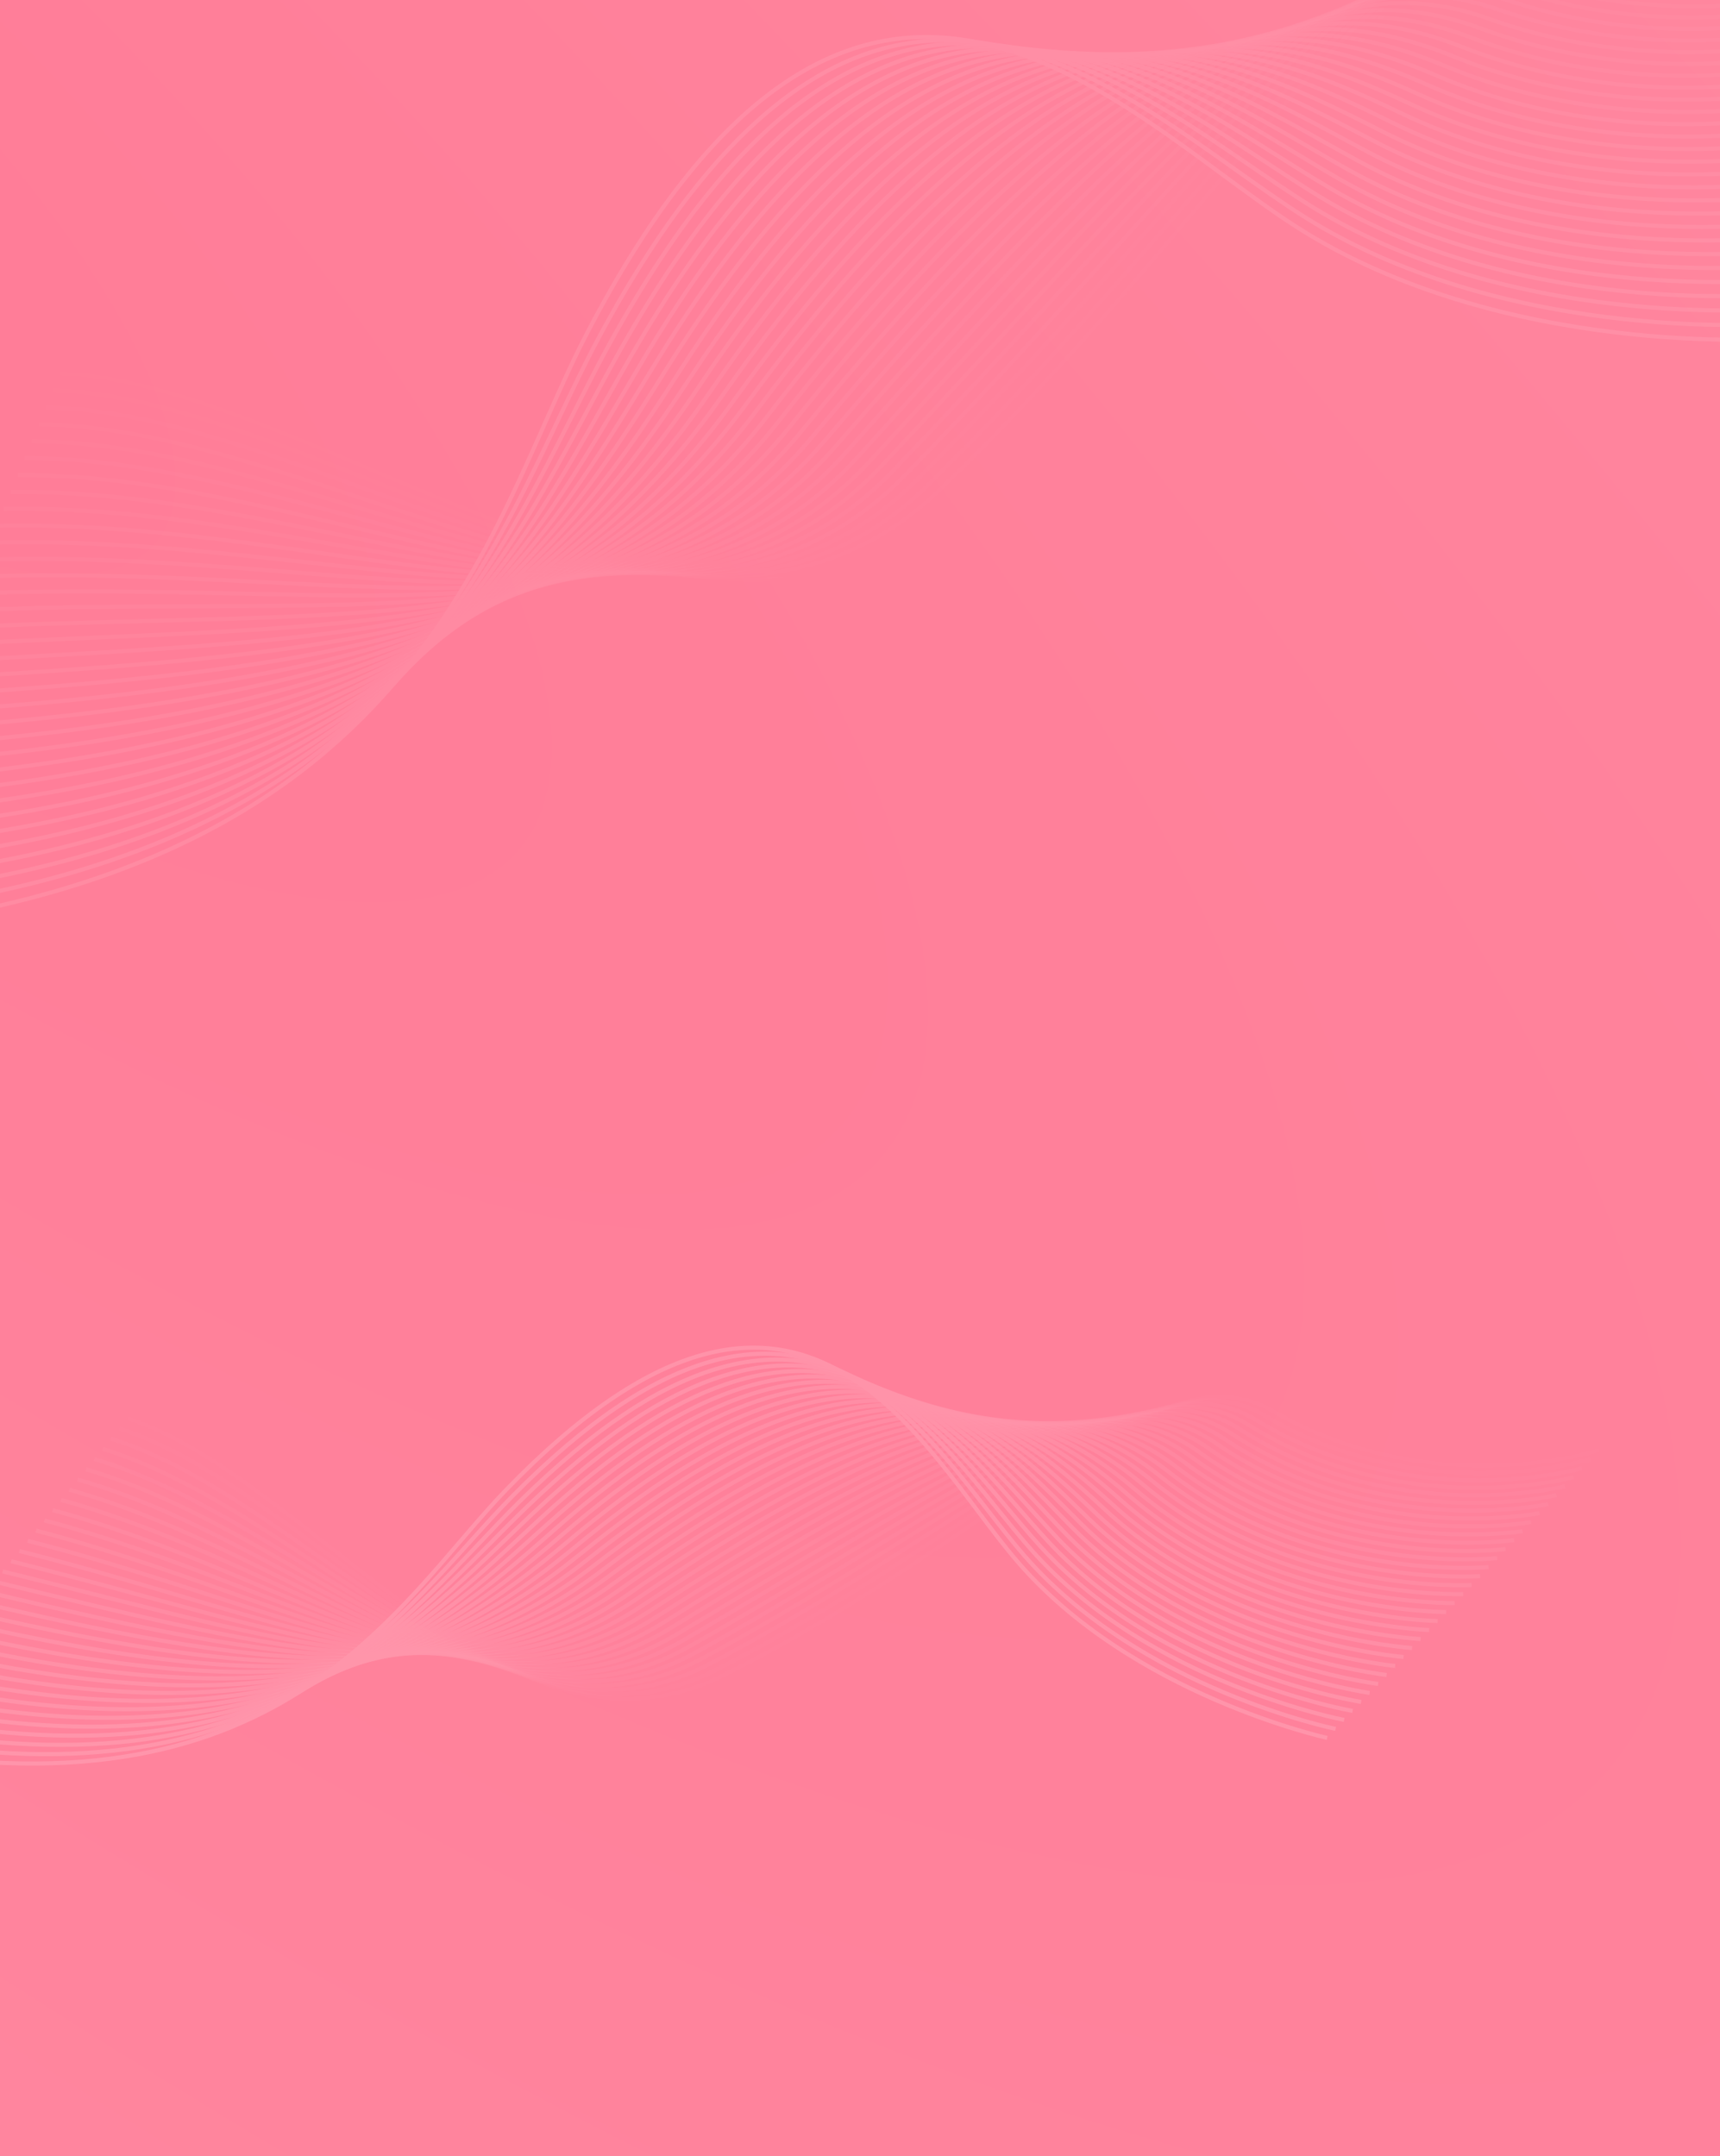 <?xml version="1.0" encoding="UTF-8"?> <svg xmlns="http://www.w3.org/2000/svg" width="1920" height="2406" viewBox="0 0 1920 2406" fill="none"><rect x="0" y="0" width="1920" height="2406" fill="#333333" stroke="none"/><g clip-path="url(#clip0_526_243)"><rect width="1920" height="2406" fill="white"></rect><path d="M0 -21H1920V2524H0V-21Z" fill="url(#paint0_radial_526_243)"></path><path d="M0 -21H1920V2524H0V-21Z" fill="url(#paint1_radial_526_243)"></path><g opacity="0.15"><g style="mix-blend-mode:overlay" opacity="0.6"><path opacity="0.03" d="M2272 -188.245C2272 -188.245 2052.89 -30.342 1768.92 -95.185C1570.3 -140.958 1427.04 231.567 1073.51 558.593C792.848 818.223 357.975 427.225 66.799 416.771" stroke="white" stroke-width="4.548" stroke-miterlimit="10"></path><path opacity="0.06" d="M2263.36 -171.087C2263.36 -171.087 2041.52 -17.277 1759.13 -84.656C1560.63 -132.827 1414.04 219.449 1060.82 552.961C786.182 812.278 361.385 443.953 58.954 435.648" stroke="white" stroke-width="4.548" stroke-miterlimit="10"></path><path opacity="0.09" d="M2254.72 -153.924C2254.72 -153.924 2029.96 -3.404 1749.37 -74.116C1550.85 -124.15 1401.06 207.237 1048.14 547.352C779.465 806.281 364.807 460.704 51.114 454.548" stroke="white" stroke-width="4.548" stroke-miterlimit="10"></path><path opacity="0.12" d="M2246.08 -136.775C2246.08 -136.775 2018.53 9.895 1739.59 -63.565C1541.12 -115.842 1388.02 194.974 1035.44 541.731C772.667 800.16 368.223 477.448 43.286 473.461" stroke="white" stroke-width="4.548" stroke-miterlimit="10"></path><path opacity="0.15" d="M2237.46 -119.617C2237.46 -119.617 2007.11 23.178 1729.84 -53.036C1531.45 -107.556 1374.99 182.626 1022.77 536.117C765.843 793.965 371.657 494.201 35.458 492.363" stroke="white" stroke-width="4.548" stroke-miterlimit="10"></path><path opacity="0.18" d="M2228.8 -102.466C2228.8 -102.466 1995.66 36.442 1720.04 -42.5C1521.71 -99.288 1361.88 170.171 1010.06 530.504C758.937 787.69 375.057 510.948 27.597 511.259" stroke="white" stroke-width="4.548" stroke-miterlimit="10"></path><path opacity="0.21" d="M2220.16 -85.306C2220.16 -85.306 1984.21 49.682 1710.27 -31.945C1512.02 -91.019 1348.76 157.688 997.37 524.892C751.959 781.343 378.469 527.696 19.771 530.157" stroke="white" stroke-width="4.548" stroke-miterlimit="10"></path><path opacity="0.24" d="M2211.51 -68.155C2211.51 -68.155 1972.79 62.908 1700.48 -21.416C1502.31 -82.79 1335.58 145.084 984.65 519.272C744.918 774.895 381.84 544.448 11.893 549.071" stroke="white" stroke-width="4.548" stroke-miterlimit="10"></path><path opacity="0.26" d="M2202.88 -51C2202.88 -51 1961.37 76.114 1690.72 -10.884C1492.61 -74.568 1322.39 132.397 971.983 513.638C737.86 768.37 385.283 561.174 4.08 567.946" stroke="white" stroke-width="4.548" stroke-miterlimit="10"></path><path opacity="0.29" d="M2194.24 -33.845C2194.24 -33.845 1949.94 89.318 1680.94 -0.327C1482.9 -66.317 1309.1 119.678 959.272 508.046C730.689 761.806 388.675 577.942 -3.771 586.87" stroke="white" stroke-width="4.548" stroke-miterlimit="10"></path><path opacity="0.32" d="M2185.58 -16.689C2185.58 -16.689 1938.5 102.481 1671.15 10.2C1473.2 -58.126 1295.76 106.842 946.584 502.406C723.485 755.144 392.091 594.687 -11.617 605.764" stroke="white" stroke-width="4.548" stroke-miterlimit="10"></path><path opacity="0.35" d="M2176.94 0.462C2176.94 0.462 1927.07 115.633 1661.37 20.754C1463.49 -49.914 1282.36 93.946 933.873 496.811C716.202 748.446 395.49 611.458 -19.48 624.679" stroke="white" stroke-width="4.548" stroke-miterlimit="10"></path><path opacity="0.38" d="M2168.31 17.62C2168.31 17.62 1915.67 128.778 1651.62 31.288C1453.81 -41.729 1268.92 80.949 921.192 491.179C708.887 741.649 398.919 628.186 -27.313 643.555" stroke="white" stroke-width="4.548" stroke-miterlimit="10"></path><path opacity="0.41" d="M2159.67 34.752C2159.67 34.752 1904.26 141.866 1641.84 41.798C1444.11 -33.593 1255.36 67.84 908.501 485.546C701.512 734.795 402.337 644.913 -35.138 662.438" stroke="white" stroke-width="4.548" stroke-miterlimit="10"></path><path opacity="0.44" d="M2151.04 51.911C2151.04 51.911 1892.88 154.977 1632.08 52.354C1434.45 -25.423 1241.77 54.715 895.816 479.928C694.081 727.9 405.763 661.661 -42.974 681.355" stroke="white" stroke-width="4.548" stroke-miterlimit="10"></path><path opacity="0.47" d="M2142.4 69.062C2142.4 69.062 1881.48 168.065 1622.3 62.888C1424.74 -17.275 1228.05 41.475 883.124 474.314C686.586 720.947 409.175 678.414 -50.824 700.25" stroke="white" stroke-width="4.548" stroke-miterlimit="10"></path><path opacity="0.5" d="M2133.73 86.222C2133.73 86.222 1870.07 181.132 1612.51 73.425C1415.05 -9.137 1214.23 28.151 870.415 468.684C679.006 713.939 412.569 695.143 -58.673 719.129" stroke="white" stroke-width="4.548" stroke-miterlimit="10"></path><path opacity="0.53" d="M2125.09 103.375C2125.09 103.375 1858.67 194.186 1602.72 83.975C1405.39 -1.004 1200.3 14.776 857.703 463.085C671.373 706.914 415.961 711.91 -66.537 738.071" stroke="white" stroke-width="4.548" stroke-miterlimit="10"></path><path opacity="0.56" d="M2116.47 120.53C2116.47 120.53 1847.32 207.234 1592.98 94.506C1395.74 7.085 1186.31 1.297 845.047 457.449C663.74 699.808 419.415 728.635 -74.345 756.945" stroke="white" stroke-width="4.548" stroke-miterlimit="10"></path><path opacity="0.59" d="M2107.82 137.68C2107.82 137.68 1835.93 220.242 1583.18 105.04C1386.05 15.177 1172.14 -12.28 832.321 451.835C655.973 692.679 422.798 745.386 -82.205 775.839" stroke="white" stroke-width="4.548" stroke-miterlimit="10"></path><path opacity="0.62" d="M2099.19 154.838C2099.19 154.838 1824.59 233.257 1573.42 115.589C1376.42 23.289 1157.92 -25.892 819.658 446.222C648.22 685.515 426.226 762.152 -90.02 794.738" stroke="white" stroke-width="4.548" stroke-miterlimit="10"></path><path opacity="0.65" d="M2090.53 171.989C2090.53 171.989 1813.22 246.265 1563.63 126.123C1366.75 31.363 1143.5 -39.617 806.937 440.602C640.335 678.312 429.609 778.898 -97.899 813.654" stroke="white" stroke-width="4.548" stroke-miterlimit="10"></path><path opacity="0.68" d="M2081.89 189.147C2081.89 189.147 1801.87 259.236 1553.86 136.677C1357.1 39.437 1128.99 -53.404 794.244 434.989C632.434 671.092 433.02 795.648 -105.725 832.552" stroke="white" stroke-width="4.548" stroke-miterlimit="10"></path><path opacity="0.71" d="M2073.25 206.305C2073.25 206.305 1790.53 272.213 1544.08 147.206C1347.48 47.492 1114.3 -67.304 781.555 429.375C624.474 663.828 436.44 812.396 -113.567 851.449" stroke="white" stroke-width="4.548" stroke-miterlimit="10"></path><path opacity="0.74" d="M2064.62 223.458C2064.62 223.458 1779.2 285.168 1534.32 157.743C1337.85 55.531 1099.48 -81.264 768.866 423.739C616.458 656.534 439.861 829.127 -121.414 870.329" stroke="white" stroke-width="4.548" stroke-miterlimit="10"></path><path opacity="0.76" d="M2055.98 240.616C2055.98 240.616 1767.89 298.12 1524.53 168.297C1328.22 63.568 1084.48 -95.3 756.173 418.144C608.382 649.251 443.278 845.895 -129.24 889.266" stroke="white" stroke-width="4.548" stroke-miterlimit="10"></path><path opacity="0.79" d="M2047.33 257.767C2047.33 257.767 1756.59 311.053 1514.77 178.831C1318.63 71.579 1069.35 -109.419 743.482 412.511C600.259 641.911 446.691 862.623 -137.089 908.143" stroke="white" stroke-width="4.548" stroke-miterlimit="10"></path><path opacity="0.82" d="M2038.67 274.925C2038.67 274.925 1745.25 323.969 1504.96 189.36C1309 79.598 1053.96 -123.629 730.77 406.898C592.064 634.572 450.082 879.371 -144.954 927.041" stroke="white" stroke-width="4.548" stroke-miterlimit="10"></path><path opacity="0.85" d="M2030.05 292.076C2030.05 292.076 1734 336.883 1495.22 199.914C1299.43 87.597 1038.46 -137.897 718.096 401.297C583.852 627.239 453.519 896.139 -152.76 945.977" stroke="white" stroke-width="4.548" stroke-miterlimit="10"></path><path opacity="0.88" d="M2021.43 309.234C2021.43 309.234 1722.73 349.798 1485.45 210.449C1289.85 95.59 1022.74 -152.264 705.4 395.664C575.554 619.862 456.932 912.867 -160.609 964.855" stroke="white" stroke-width="4.548" stroke-miterlimit="10"></path><path opacity="0.91" d="M2012.77 326.385C2012.77 326.385 1711.44 362.67 1475.66 220.978C1280.26 103.564 1006.79 -166.686 692.707 390.051C567.204 612.504 460.349 929.615 -168.454 983.752" stroke="white" stroke-width="4.548" stroke-miterlimit="10"></path><path opacity="0.94" d="M2004.13 343.546C2004.13 343.546 1700.46 375.145 1465.89 231.535C1270.91 111.2 990.639 -181.187 680.003 384.441C558.805 605.131 463.749 946.386 -176.291 1002.65" stroke="white" stroke-width="4.548" stroke-miterlimit="10"></path><path opacity="0.97" d="M1995.5 360.696C1995.5 360.696 1689.09 388.233 1456.13 242.068C1261.27 119.328 974.27 -195.768 667.34 378.819C550.384 597.771 467.189 963.133 -184.119 1021.57" stroke="white" stroke-width="4.548" stroke-miterlimit="10"></path><path d="M1986.84 377.854C1986.84 377.854 1677.7 401.298 1446.33 252.616C1251.61 127.483 957.623 -210.408 654.612 373.206C541.843 590.389 470.552 979.881 -191.999 1040.47" stroke="white" stroke-width="4.548" stroke-miterlimit="10"></path></g><g style="mix-blend-mode:overlay"><path opacity="0.03" d="M1794.46 1608.47C1794.46 1608.47 1611.09 1672.09 1428.96 1569.03C1301.67 1496.68 1126.26 1723.65 815.499 1876.07C568.775 1997.07 350.005 1638.46 151.707 1571.36" stroke="white" stroke-width="4.548" stroke-miterlimit="10"></path><path opacity="0.06" d="M1784.99 1618.51C1784.99 1618.51 1600.57 1678.76 1420.07 1574.29C1293.35 1500.31 1119.83 1712.65 807.921 1869.6C565.405 1991.62 348.91 1650.69 142.427 1582.78" stroke="white" stroke-width="4.548" stroke-miterlimit="10"></path><path opacity="0.09" d="M1775.5 1628.53C1775.5 1628.53 1589.75 1685.92 1411.16 1579.53C1284.82 1504.26 1113.39 1701.57 800.335 1863.12C562.01 1986.1 347.793 1662.93 133.116 1594.18" stroke="white" stroke-width="4.548" stroke-miterlimit="10"></path><path opacity="0.12" d="M1766 1638.57C1766 1638.57 1579.12 1692.72 1402.25 1584.79C1276.4 1507.99 1106.95 1690.45 792.756 1856.65C558.591 1980.5 346.693 1675.16 123.831 1605.57" stroke="white" stroke-width="4.548" stroke-miterlimit="10"></path><path opacity="0.15" d="M1756.53 1648.59C1756.53 1648.59 1568.51 1699.52 1393.35 1590.01C1268.02 1511.68 1100.51 1679.25 785.181 1850.16C555.166 1974.81 345.6 1687.37 114.545 1616.97" stroke="white" stroke-width="4.548" stroke-miterlimit="10"></path><path opacity="0.18" d="M1747.05 1658.63C1747.05 1658.63 1557.93 1706.3 1384.46 1595.27C1259.64 1515.38 1094.08 1668 777.61 1843.68C551.706 1969.07 344.494 1699.61 105.253 1628.36" stroke="white" stroke-width="4.548" stroke-miterlimit="10"></path><path opacity="0.21" d="M1737.56 1668.66C1737.56 1668.66 1547.32 1713.06 1375.55 1600.51C1251.26 1519.07 1087.61 1656.69 770.017 1837.21C548.223 1963.27 343.388 1711.84 95.958 1639.76" stroke="white" stroke-width="4.548" stroke-miterlimit="10"></path><path opacity="0.24" d="M1728.08 1678.69C1728.08 1678.69 1536.72 1719.81 1366.65 1605.76C1242.88 1522.76 1081.14 1645.33 762.435 1830.73C544.707 1957.39 342.285 1724.07 86.651 1651.17" stroke="white" stroke-width="4.548" stroke-miterlimit="10"></path><path opacity="0.26" d="M1718.6 1688.73C1718.6 1688.73 1526.13 1726.57 1357.76 1611C1234.51 1526.42 1074.66 1633.88 754.861 1824.26C541.185 1951.45 341.18 1736.31 77.371 1662.57" stroke="white" stroke-width="4.548" stroke-miterlimit="10"></path><path opacity="0.29" d="M1709.1 1698.75C1709.1 1698.75 1515.54 1733.29 1348.84 1616.24C1226.12 1530.08 1068.14 1622.37 747.278 1817.77C537.609 1945.43 340.075 1748.53 68.063 1673.95" stroke="white" stroke-width="4.548" stroke-miterlimit="10"></path><path opacity="0.32" d="M1699.63 1708.79C1699.63 1708.79 1504.97 1740.02 1339.96 1621.5C1217.76 1533.75 1061.62 1610.81 739.706 1811.29C534.041 1939.39 338.991 1760.77 58.789 1685.35" stroke="white" stroke-width="4.548" stroke-miterlimit="10"></path><path opacity="0.35" d="M1690.14 1718.82C1690.14 1718.82 1494.4 1746.71 1331.05 1626.74C1209.39 1537.4 1055.05 1599.16 732.117 1804.82C530.419 1933.26 337.866 1773 49.48 1696.76" stroke="white" stroke-width="4.548" stroke-miterlimit="10"></path><path opacity="0.38" d="M1680.65 1728.86C1680.65 1728.86 1483.82 1753.41 1322.14 1631.98C1201.03 1541.03 1048.46 1587.45 724.527 1798.33C526.756 1927.08 336.759 1785.22 40.179 1708.14" stroke="white" stroke-width="4.548" stroke-miterlimit="10"></path><path opacity="0.41" d="M1671.18 1738.88C1671.18 1738.88 1473.28 1760.09 1313.25 1637.22C1192.68 1544.66 1041.84 1575.66 716.957 1791.86C523.1 1920.85 335.668 1797.46 30.889 1719.54" stroke="white" stroke-width="4.548" stroke-miterlimit="10"></path><path opacity="0.44" d="M1661.7 1748.92C1661.7 1748.92 1462.74 1766.76 1304.35 1642.48C1184.34 1548.3 1035.17 1563.82 709.379 1785.38C519.396 1914.59 334.563 1809.69 21.604 1730.95" stroke="white" stroke-width="4.548" stroke-miterlimit="10"></path><path opacity="0.47" d="M1652.19 1758.94C1652.19 1758.94 1452.17 1773.43 1295.43 1647.72C1175.97 1551.9 1028.44 1551.89 701.787 1778.91C515.651 1908.27 333.45 1821.93 12.292 1742.35" stroke="white" stroke-width="4.548" stroke-miterlimit="10"></path><path opacity="0.5" d="M1642.71 1768.98C1642.71 1768.98 1441.64 1780.08 1286.54 1652.96C1167.63 1555.5 1021.69 1539.88 694.213 1772.42C511.905 1901.89 332.358 1834.14 3.011 1753.73" stroke="white" stroke-width="4.548" stroke-miterlimit="10"></path><path opacity="0.53" d="M1633.24 1779C1633.24 1779 1431.12 1786.73 1277.65 1658.2C1159.31 1559.11 1014.88 1527.79 686.638 1765.94C508.105 1895.47 331.253 1846.37 -6.27 1765.14" stroke="white" stroke-width="4.548" stroke-miterlimit="10"></path><path opacity="0.56" d="M1623.75 1789.04C1623.75 1789.04 1420.59 1793.37 1268.73 1663.45C1150.98 1562.71 1007.99 1515.64 679.045 1759.47C504.274 1889.02 330.142 1858.61 -15.584 1776.53" stroke="white" stroke-width="4.548" stroke-miterlimit="10"></path><path opacity="0.59" d="M1614.26 1799.08C1614.26 1799.08 1410.08 1800 1259.83 1668.71C1142.65 1566.31 1001.06 1503.42 671.462 1753.01C500.427 1882.53 329.042 1870.86 -24.873 1787.95" stroke="white" stroke-width="4.548" stroke-miterlimit="10"></path><path opacity="0.62" d="M1604.78 1809.1C1604.78 1809.1 1399.58 1806.61 1250.94 1673.94C1134.35 1569.88 994.067 1491.08 663.897 1746.5C496.552 1875.97 327.942 1883.06 -34.158 1799.33" stroke="white" stroke-width="4.548" stroke-miterlimit="10"></path><path opacity="0.65" d="M1595.3 1819.14C1595.3 1819.14 1389.09 1813.22 1242.03 1679.19C1126.03 1573.46 986.981 1478.68 656.316 1740.04C492.621 1869.42 326.844 1895.32 -43.451 1810.74" stroke="white" stroke-width="4.548" stroke-miterlimit="10"></path><path opacity="0.68" d="M1585.82 1829.17C1585.82 1829.17 1378.6 1819.82 1233.14 1684.43C1117.74 1577.02 979.837 1466.19 648.738 1733.56C488.68 1862.8 325.744 1907.53 -52.749 1822.12" stroke="white" stroke-width="4.548" stroke-miterlimit="10"></path><path opacity="0.71" d="M1576.32 1839.2C1576.32 1839.2 1368.12 1826.42 1224.23 1689.69C1109.44 1580.6 972.592 1453.63 641.145 1727.09C484.683 1856.19 324.625 1919.79 -62.049 1833.55" stroke="white" stroke-width="4.548" stroke-miterlimit="10"></path><path opacity="0.74" d="M1566.84 1849.23C1566.84 1849.23 1357.65 1833.01 1215.33 1694.91C1101.15 1584.13 965.26 1440.94 633.563 1720.59C480.666 1849.51 323.521 1931.99 -71.351 1844.92" stroke="white" stroke-width="4.548" stroke-miterlimit="10"></path><path opacity="0.76" d="M1557.36 1859.27C1557.36 1859.27 1347.2 1839.59 1206.43 1700.17C1092.88 1587.7 957.837 1428.22 625.988 1714.13C476.616 1842.83 322.428 1944.23 -80.633 1856.33" stroke="white" stroke-width="4.548" stroke-miterlimit="10"></path><path opacity="0.79" d="M1547.87 1869.29C1547.87 1869.29 1336.73 1846.16 1197.52 1705.41C1084.61 1591.23 950.311 1415.36 618.408 1707.64C472.535 1836.1 321.314 1956.46 -89.936 1867.71" stroke="white" stroke-width="4.548" stroke-miterlimit="10"></path><path opacity="0.82" d="M1538.39 1879.33C1538.39 1879.33 1326.3 1852.75 1188.63 1710.66C1076.36 1594.78 942.682 1402.44 610.838 1701.17C468.418 1829.37 320.226 1968.69 -99.214 1879.12" stroke="white" stroke-width="4.548" stroke-miterlimit="10"></path><path opacity="0.85" d="M1528.9 1889.35C1528.9 1889.35 1315.86 1859.31 1179.72 1715.89C1068.09 1598.31 934.928 1389.41 603.244 1694.68C464.256 1822.61 319.115 1980.9 -108.527 1890.5" stroke="white" stroke-width="4.548" stroke-miterlimit="10"></path><path opacity="0.88" d="M1519.41 1899.39C1519.41 1899.39 1305.43 1865.88 1170.81 1721.15C1059.84 1601.84 927.044 1376.29 595.655 1688.21C460.053 1815.84 317.995 1993.15 -117.824 1901.9" stroke="white" stroke-width="4.548" stroke-miterlimit="10"></path><path opacity="0.91" d="M1509.94 1909.41C1509.94 1909.41 1295.03 1872.42 1161.92 1726.39C1051.62 1605.36 919.072 1363.08 588.085 1681.73C455.838 1809.05 316.904 2005.37 -127.118 1913.31" stroke="white" stroke-width="4.548" stroke-miterlimit="10"></path><path opacity="0.94" d="M1500.46 1919.45C1500.46 1919.45 1284.89 1878.75 1153.03 1731.64C1043.61 1608.71 910.937 1349.78 580.508 1675.26C451.582 1802.26 315.81 2017.62 -136.401 1924.71" stroke="white" stroke-width="4.548" stroke-miterlimit="10"></path><path opacity="0.97" d="M1490.95 1929.49C1490.95 1929.49 1274.34 1885.41 1144.1 1736.88C1035.27 1612.31 902.636 1336.37 572.913 1668.78C447.275 1795.45 314.685 2029.84 -145.703 1936.1" stroke="white" stroke-width="4.548" stroke-miterlimit="10"></path><path d="M1481.48 1939.51C1481.48 1939.51 1263.83 1892.08 1135.21 1742.12C1026.95 1615.93 894.231 1322.87 565.34 1662.29C442.949 1788.61 313.594 2042.06 -154.996 1947.5" stroke="white" stroke-width="4.548" stroke-miterlimit="10"></path></g></g></g><defs><radialGradient id="paint0_radial_526_243" cx="0" cy="0" r="1" gradientUnits="userSpaceOnUse" gradientTransform="translate(936 1069.02) rotate(44.663) scale(1200.71 1139.4)"><stop stop-color="#FFA6B8"></stop><stop offset="1" stop-color="#F77993"></stop></radialGradient><radialGradient id="paint1_radial_526_243" cx="0" cy="0" r="1" gradientUnits="userSpaceOnUse" gradientTransform="translate(-355.129 98.579) rotate(41.35) scale(9699.63 3242.27)"><stop stop-color="#FF7C97"></stop><stop offset="1" stop-color="#FF8FA5"></stop></radialGradient><clipPath id="clip0_526_243"><rect width="1920" height="2406" fill="white"></rect></clipPath></defs></svg> 
